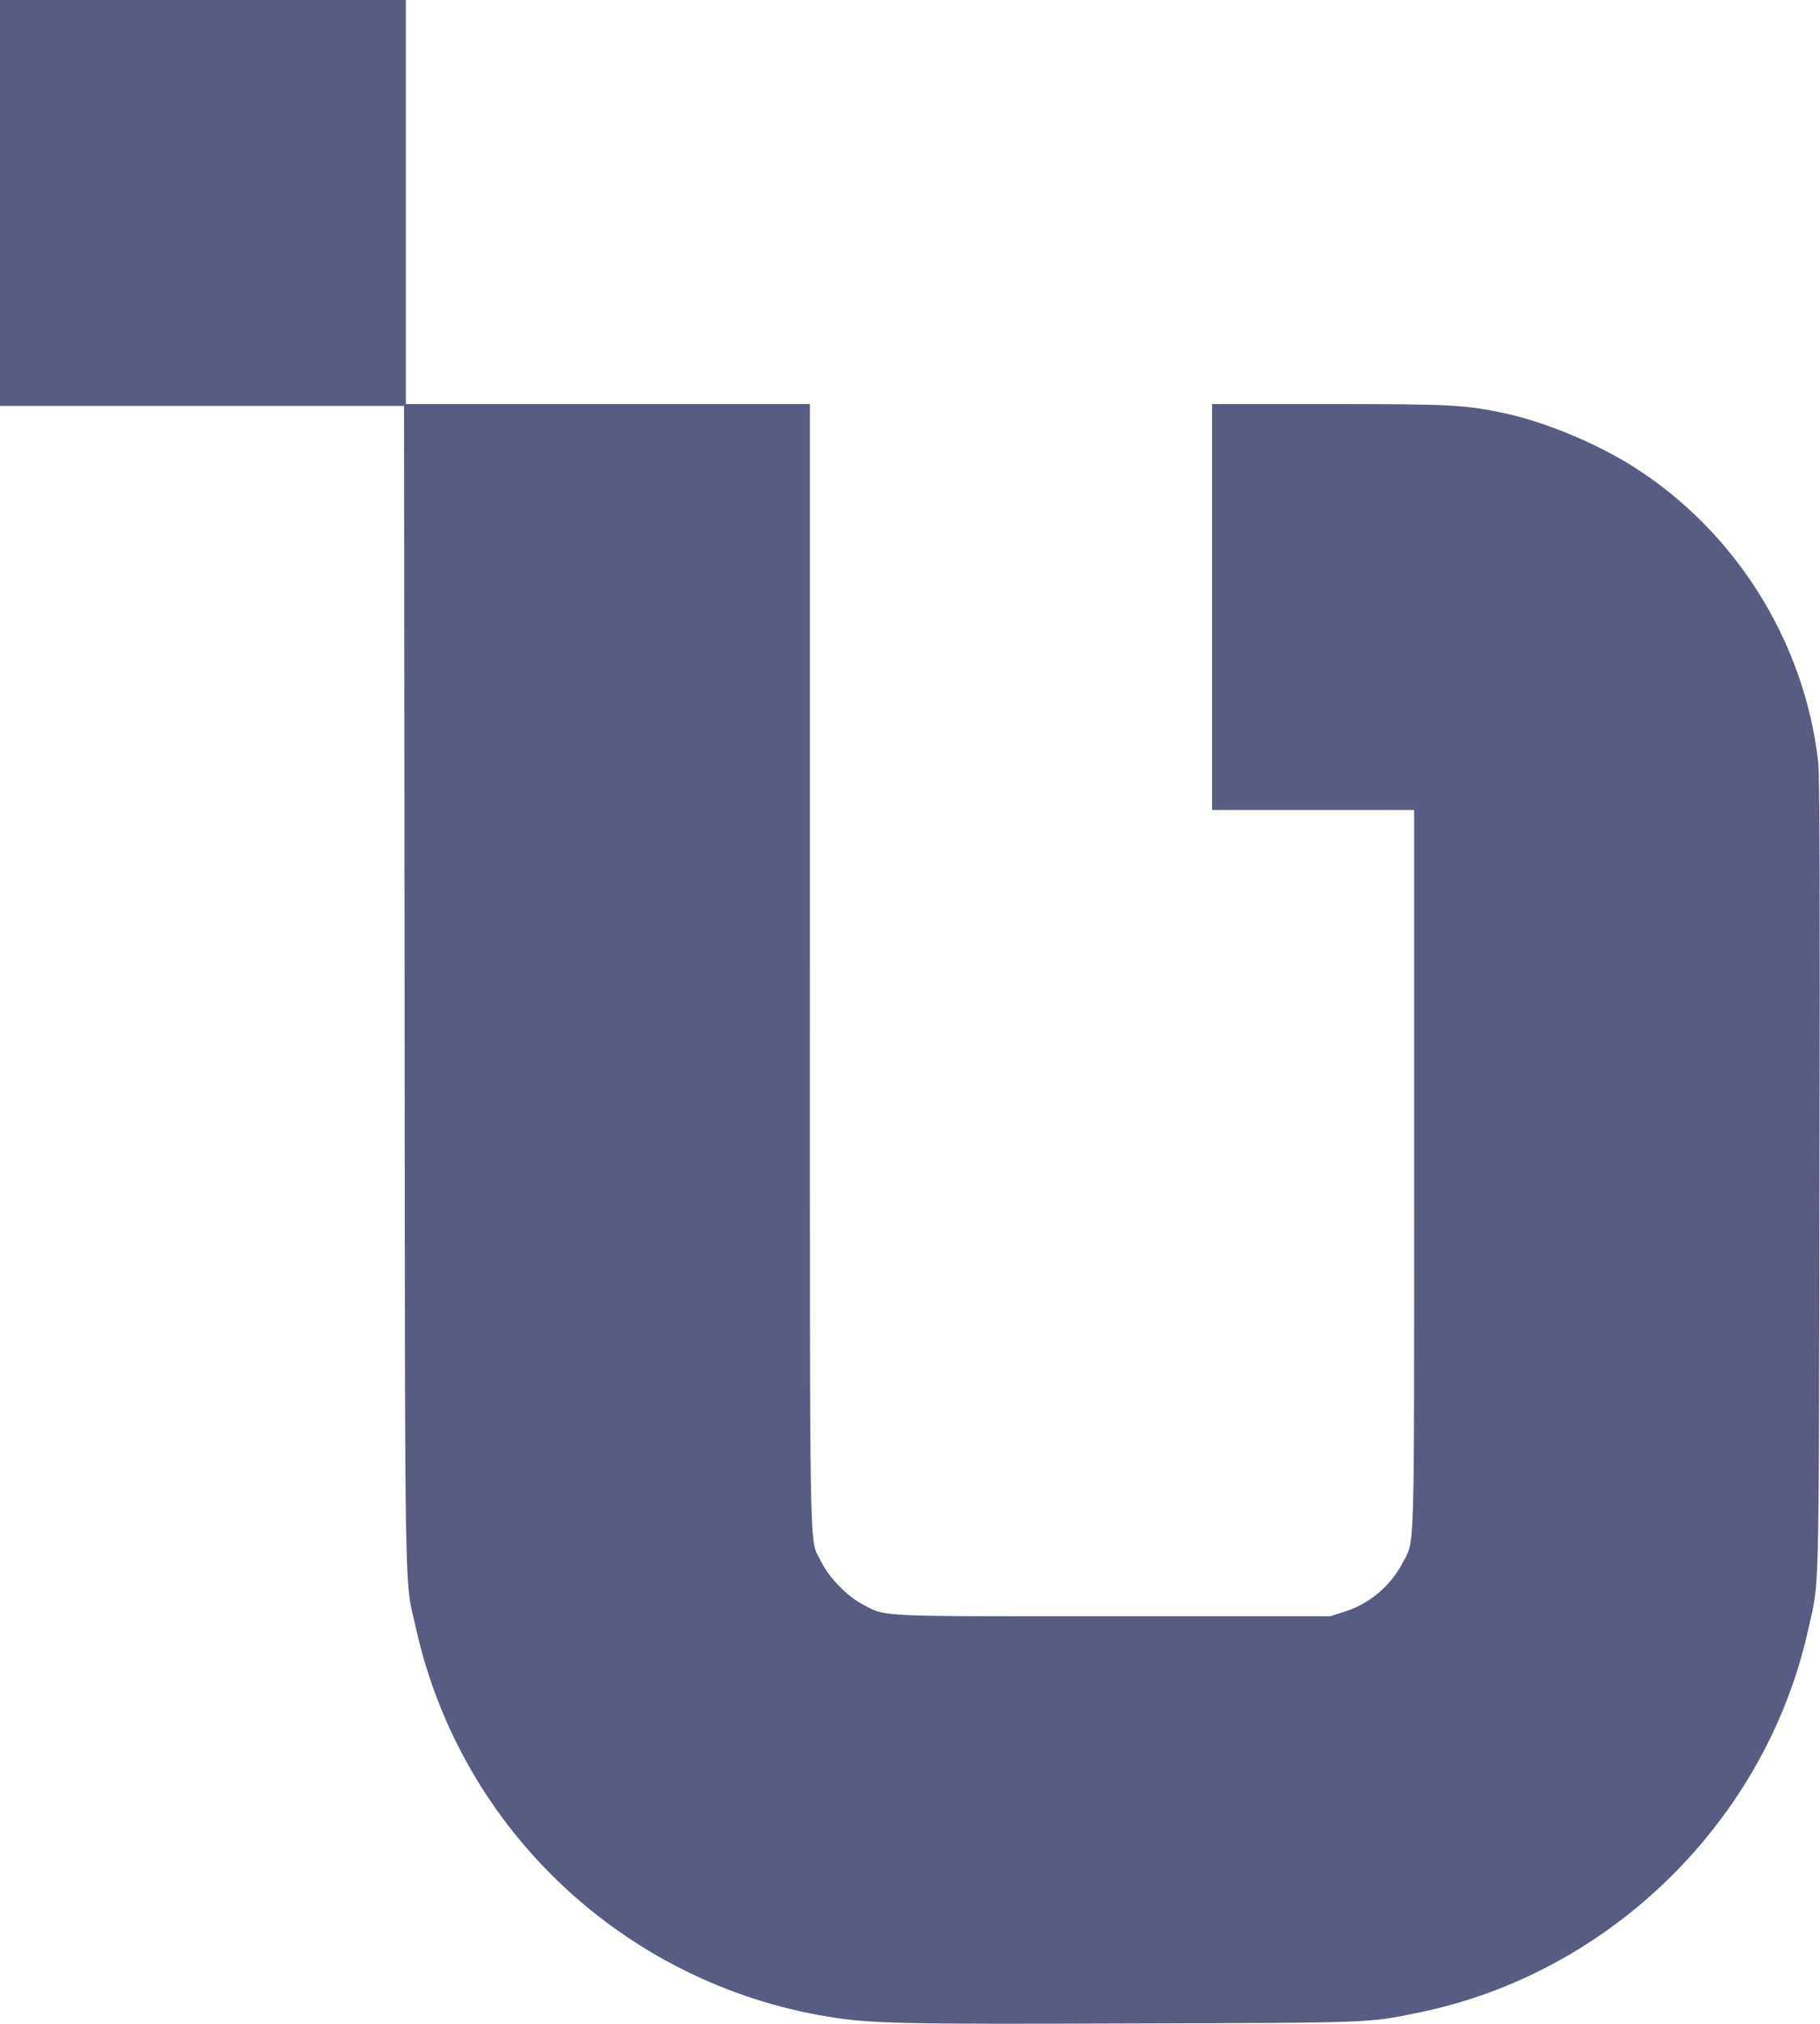 <?xml version="1.0" standalone="no"?>
<!DOCTYPE svg PUBLIC "-//W3C//DTD SVG 20010904//EN"
 "http://www.w3.org/TR/2001/REC-SVG-20010904/DTD/svg10.dtd">
<svg version="1.0" xmlns="http://www.w3.org/2000/svg"
 width="1000pt" height="1112pt" viewBox="0 0 1000 1112"
 preserveAspectRatio="xMidYMid meet">
<g transform="translate(0,1112) scale(0.1,-0.1)"
fill="#585c83" stroke="none">
<path d="M0 10005 l0 -1115 1110 0 1110 0 3 -3197 c3 -3524 -2 -3229 63 -3521
246 -1103 1144 -1948 2265 -2132 232 -38 400 -42 1679 -37 1335 4 1287 2 1580
63 1044 219 1892 1055 2124 2096 64 287 59 91 63 2488 3 1580 1 2213 -7 2285
-76 667 -462 1278 -1033 1632 -201 124 -472 235 -687 282 -222 47 -292 51
-971 51 l-639 0 0 -1115 0 -1115 555 0 555 0 0 -1978 c0 -2192 5 -2027 -66
-2163 -66 -125 -181 -221 -317 -264 l-78 -25 -1192 0 c-1322 0 -1245 -4 -1378
66 -86 46 -185 147 -228 236 -66 136 -61 -131 -61 3270 l0 3088 -1110 0 -1110
0 0 1110 0 1110 -1115 0 -1115 0 0 -1115z"/>
</g>
</svg>
